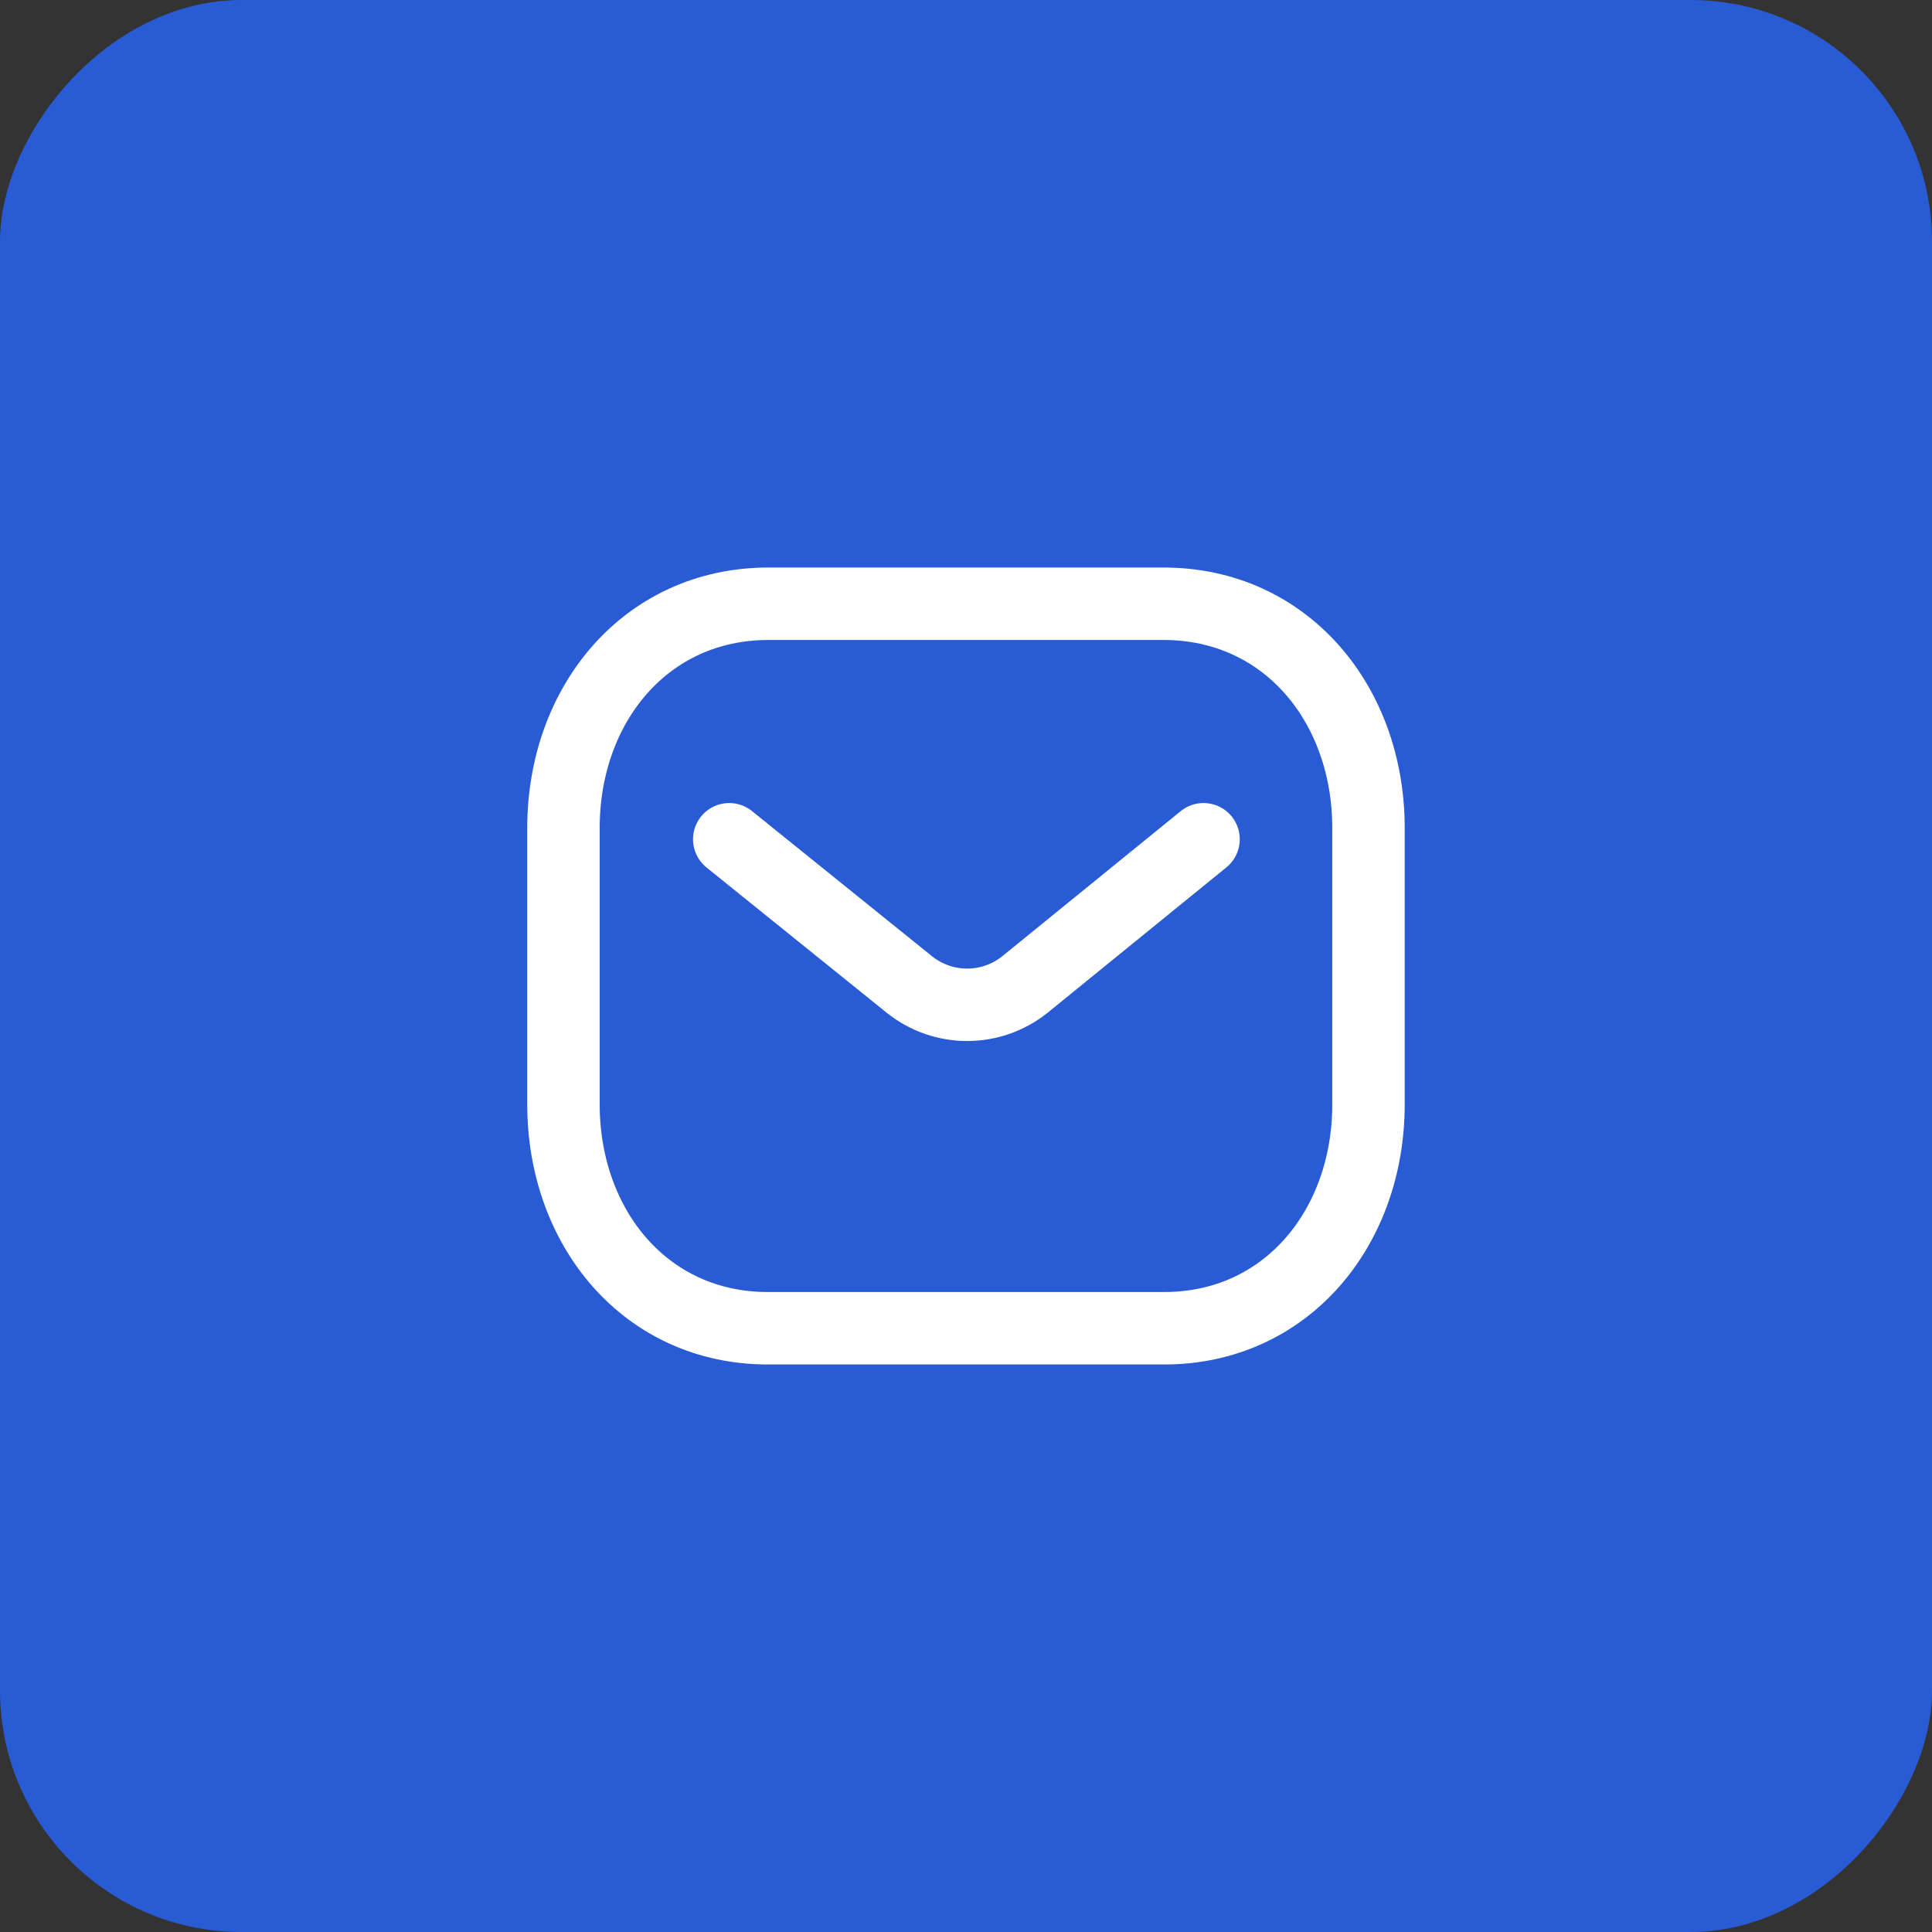 <?xml version="1.0" encoding="UTF-8"?>
<svg xmlns="http://www.w3.org/2000/svg" width="40" height="40" viewBox="0 0 40 40" fill="none">
  <rect x="0" y="0" width="40" height="40" fill="#333333" stroke="none"/>
  <rect width="40" height="40" rx="5" transform="matrix(1 0 0 -1 0 40)" fill="#285BD4"></rect>
  <path d="M24.918 17.376L21.215 20.387C20.515 20.942 19.531 20.942 18.832 20.387L15.098 17.376" stroke="white" stroke-width="1.5" stroke-linecap="round" stroke-linejoin="round"></path>
  <path fill-rule="evenodd" clip-rule="evenodd" d="M24.09 27.5C26.625 27.507 28.333 25.425 28.333 22.865V17.142C28.333 14.582 26.625 12.5 24.09 12.5H15.909C13.374 12.5 11.666 14.582 11.666 17.142V22.865C11.666 25.425 13.374 27.507 15.909 27.5H24.09Z" stroke="white" stroke-width="1.5" stroke-linecap="round" stroke-linejoin="round"></path>
</svg>

